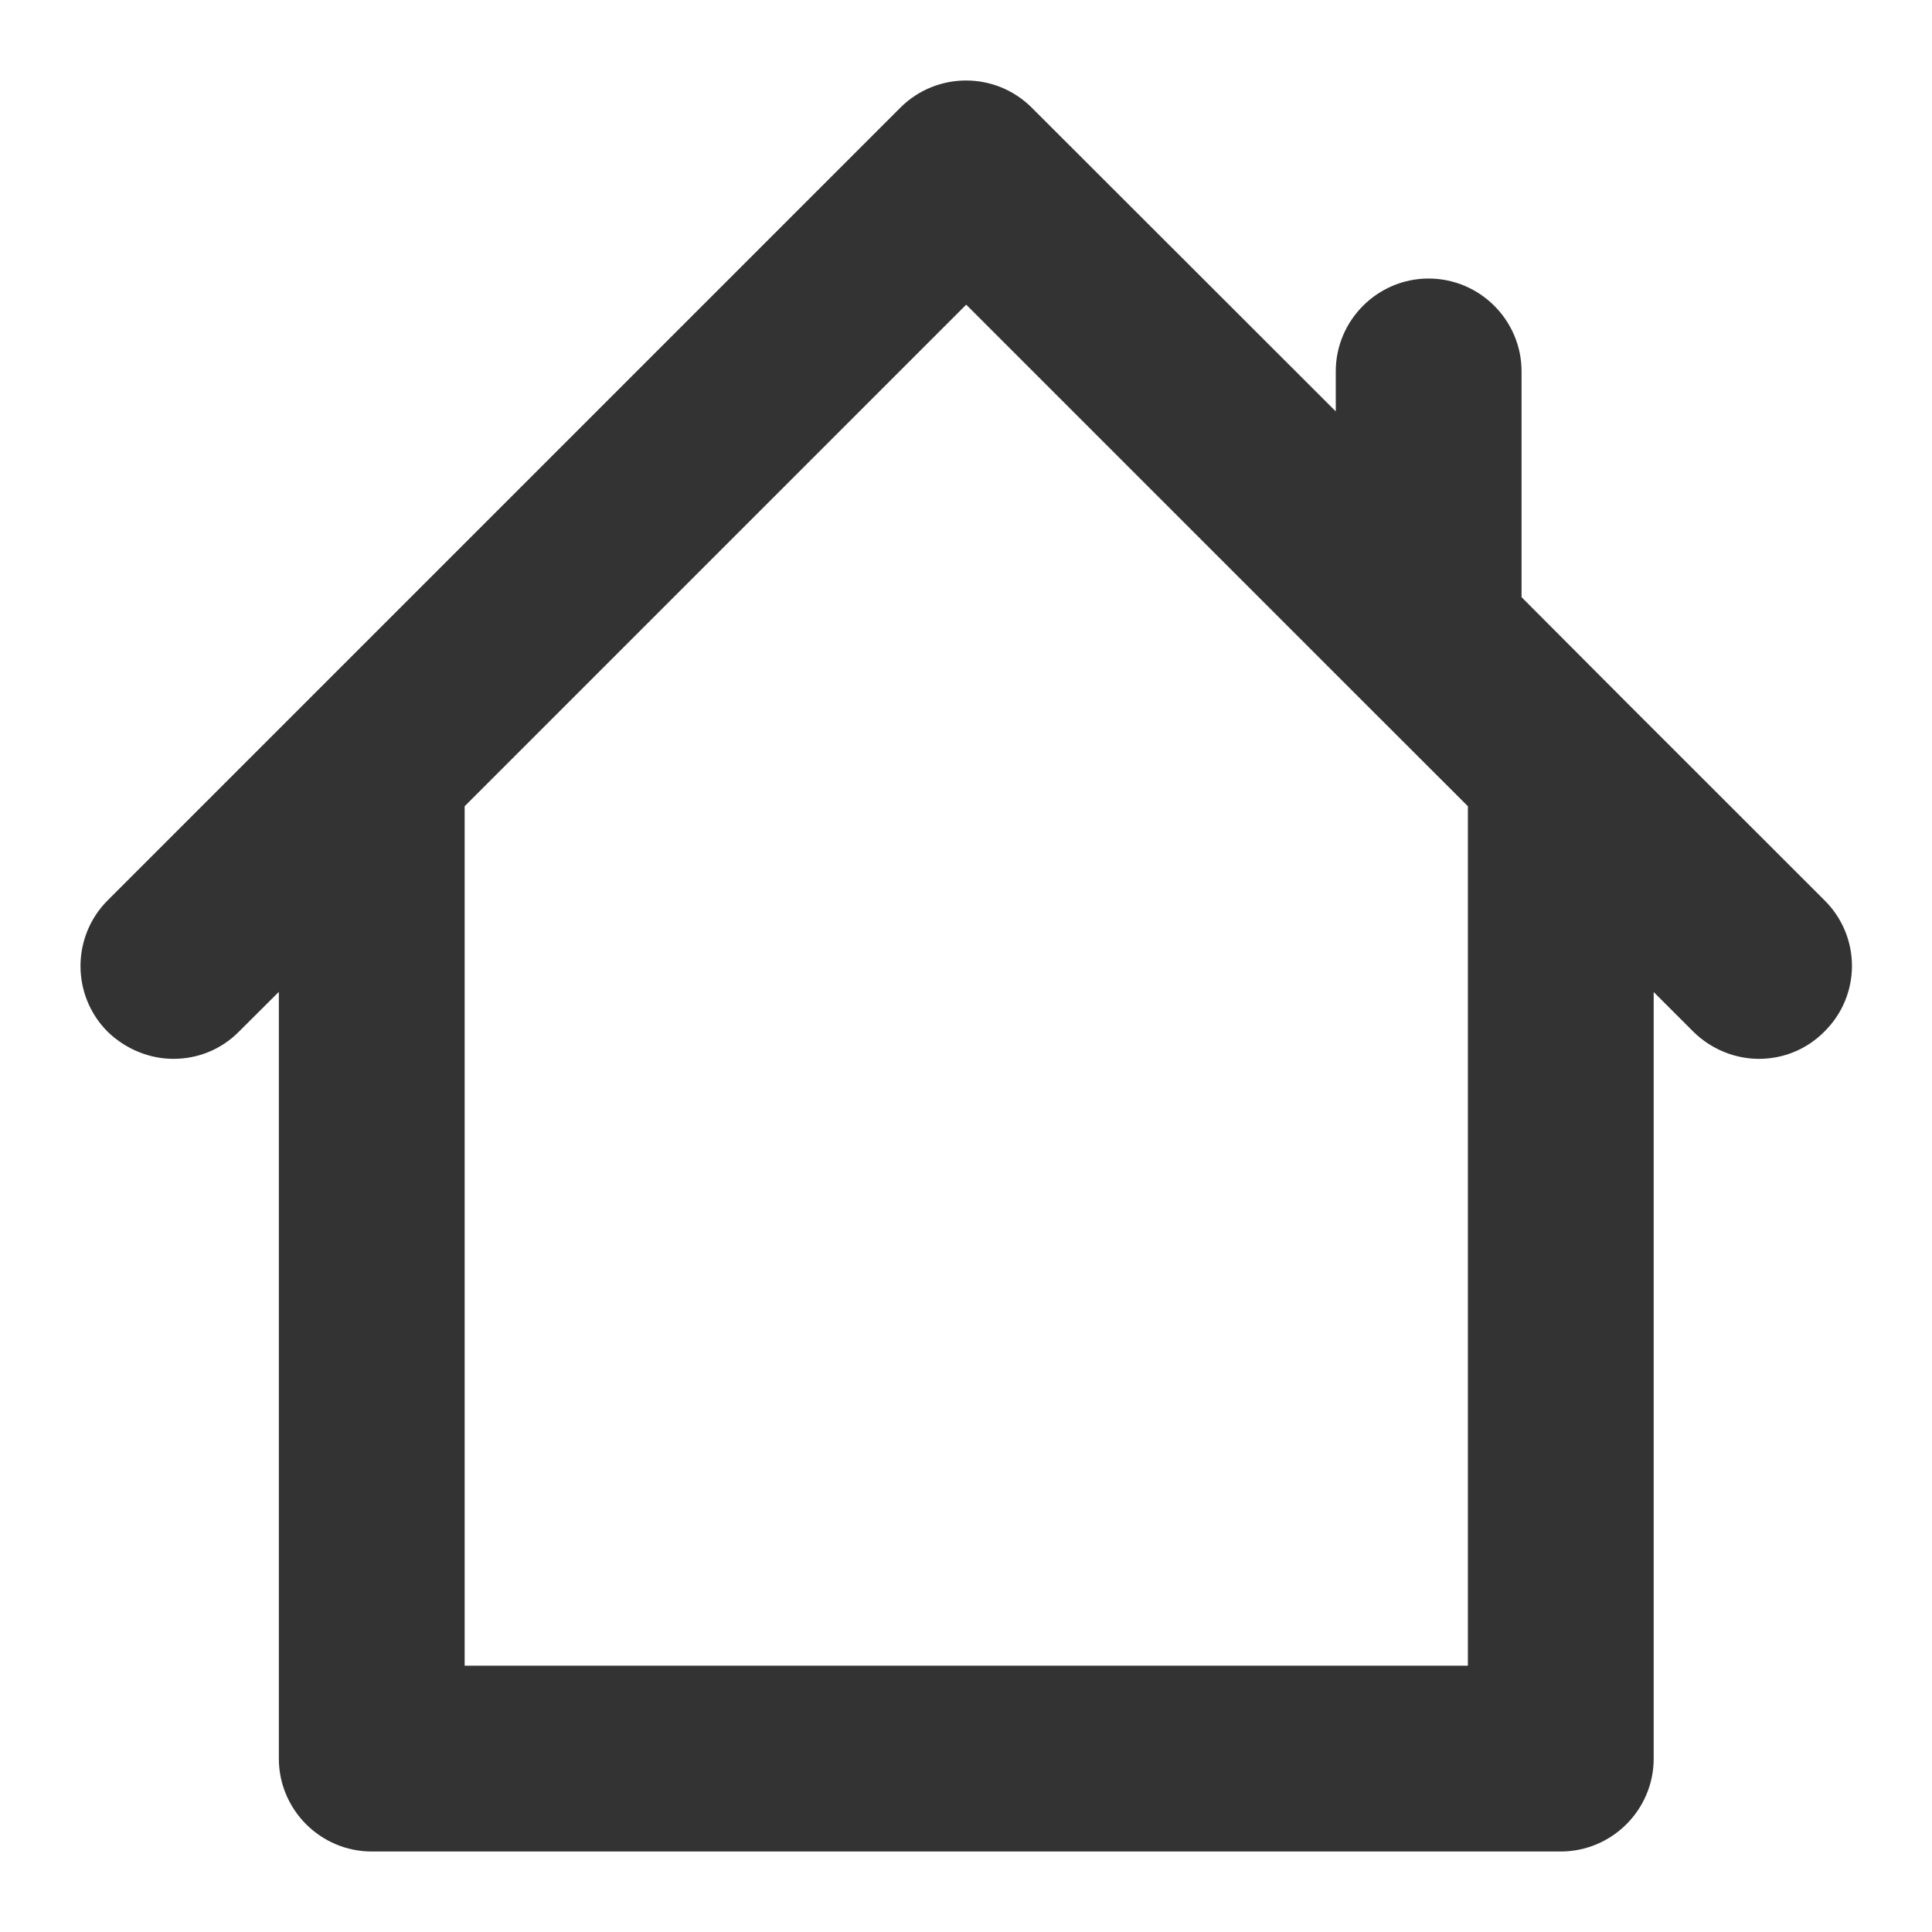 <svg width="18" height="18" viewBox="0 0 18 18" fill="none" xmlns="http://www.w3.org/2000/svg">
<path d="M16.822 8.565L14.975 6.719L13.926 5.667V3.46C13.926 3.122 13.649 2.845 13.31 2.845C12.972 2.845 12.695 3.122 12.695 3.46V4.436L9.436 1.18C9.196 0.94 8.805 0.94 8.565 1.18L3.026 6.719L1.18 8.565C0.94 8.805 0.94 9.196 1.18 9.436C1.303 9.553 1.46 9.615 1.617 9.615C1.774 9.615 1.931 9.556 2.051 9.433L2.848 8.639V16.385C2.848 16.723 3.125 17 3.463 17H14.541C14.88 17 15.157 16.723 15.157 16.385V8.639L15.954 9.436C16.074 9.553 16.231 9.615 16.388 9.615C16.545 9.615 16.701 9.556 16.822 9.433C17.065 9.193 17.065 8.805 16.822 8.565ZM13.926 15.769H4.079V7.408L9.002 2.485L12.873 6.356L13.926 7.408V15.769Z" fill="#333333" stroke="#333333" stroke-width="0.5"/>
</svg>
